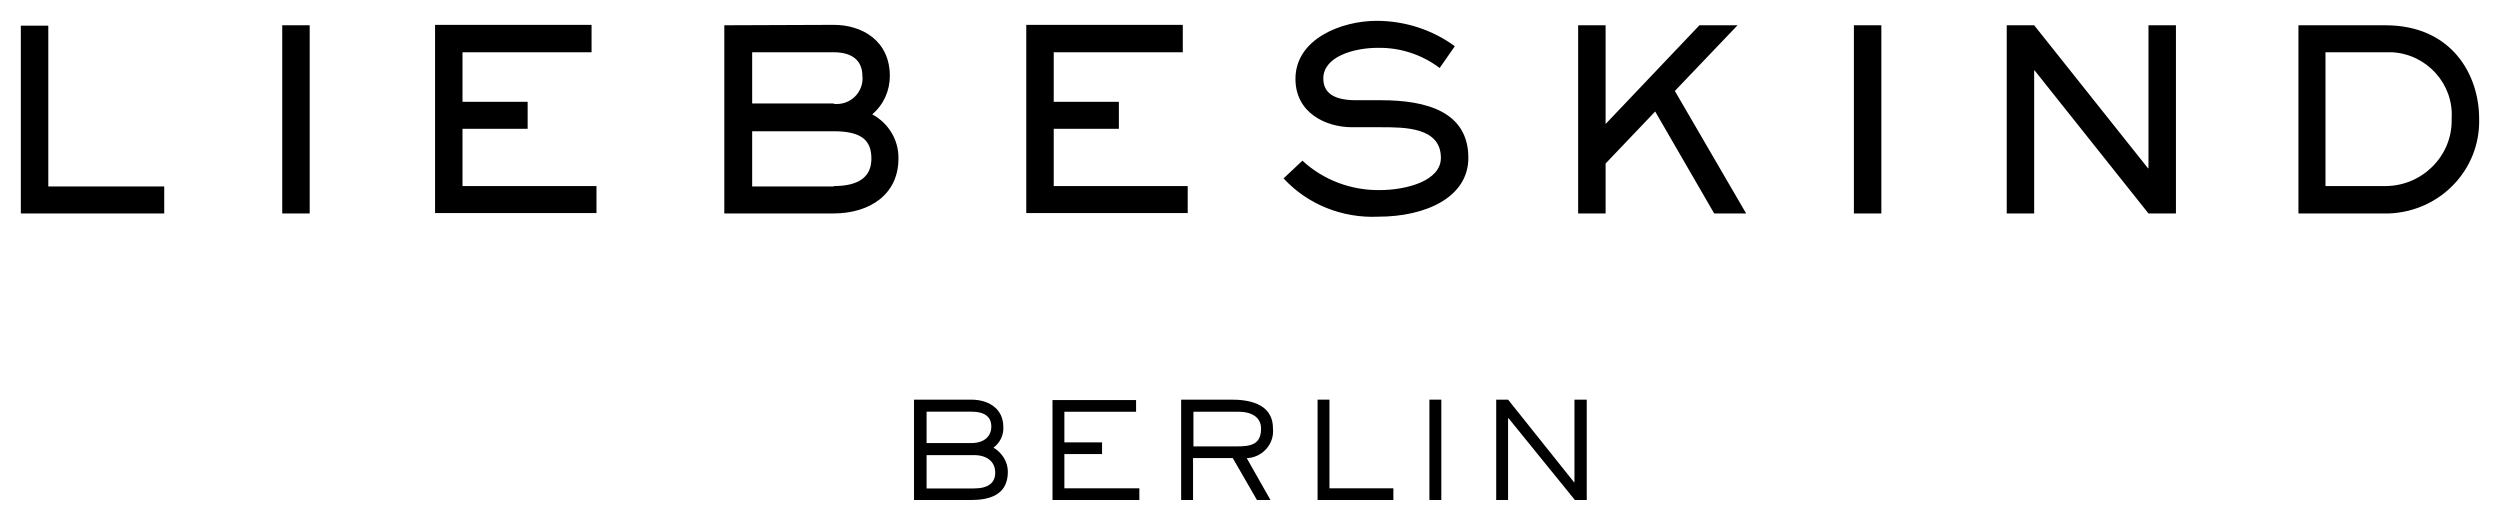 <svg width="120" height="25" viewBox="0 0 120 25" fill="none" xmlns="http://www.w3.org/2000/svg">
<path d="M1 1.232V10.246H7.883V8.95H2.318V1.232H1ZM13.547 1.213H14.865V10.246H13.547V1.213ZM28.395 1.213V2.509H22.2V4.888H25.327V6.184H22.2V8.931H28.631V10.227H20.883V1.193H28.395V1.213ZM40.018 8.931C41.257 8.931 41.827 8.467 41.827 7.616C41.827 6.765 41.395 6.3 40.018 6.3H36.104V8.95H40.018V8.931ZM40.018 4.985C40.706 5.062 41.316 4.579 41.395 3.902C41.395 3.824 41.414 3.728 41.395 3.65C41.395 2.934 40.942 2.509 40.018 2.509H36.104V4.966H40.018V4.985ZM40.018 1.193C41.375 1.193 42.712 1.948 42.712 3.65C42.712 4.347 42.417 5.024 41.867 5.488C42.653 5.913 43.145 6.726 43.125 7.616C43.125 9.318 41.768 10.246 39.998 10.246H34.767V1.213L40.018 1.193ZM56.774 1.213V2.509H50.579V4.888H53.706V6.184H50.579V8.931H57.01V10.227H49.261V1.193H56.774V1.213ZM62.516 7.712C63.519 8.641 64.856 9.144 66.233 9.124C67.472 9.124 69.163 8.699 69.163 7.577C69.163 6.107 67.433 6.107 66.292 6.107H64.896C63.657 6.107 62.182 5.43 62.182 3.786C62.182 1.87 64.384 1 66.076 1C67.433 1 68.75 1.426 69.832 2.219L69.104 3.263C68.259 2.625 67.216 2.277 66.135 2.296C64.974 2.296 63.519 2.722 63.519 3.766C63.519 4.463 64.03 4.811 65.092 4.811H66.292C68.455 4.811 70.481 5.352 70.481 7.577C70.481 9.473 68.436 10.401 66.154 10.401C64.443 10.479 62.772 9.821 61.611 8.563L62.516 7.712ZM77.069 1.213V5.952L81.573 1.213H83.402L80.393 4.366L83.815 10.246H82.281L79.449 5.352L77.069 7.848V10.246H75.751V1.213H77.069ZM88.987 1.213H90.305V10.246H88.987V1.213ZM97.64 1.213L103.107 8.08H103.127V1.213H104.445V10.246H103.127L97.66 3.379H97.64V10.246H96.323V1.213H97.64ZM111.623 2.509V8.931H114.494C116.244 8.931 117.68 7.519 117.68 5.797C117.68 5.759 117.68 5.72 117.68 5.681C117.778 4.037 116.5 2.606 114.828 2.509C114.71 2.509 114.612 2.509 114.494 2.509H111.623ZM114.494 1.213C117.719 1.213 118.998 3.631 118.998 5.681C119.076 8.119 117.149 10.15 114.671 10.246C114.612 10.246 114.553 10.246 114.494 10.246H110.325V1.213H114.494Z" fill="black"/>
<path d="M50.52 24V19.203H54.532V19.764H51.09V21.234H52.899V21.795H51.09V23.439H54.689V24H50.52Z" fill="black"/>
<path d="M63.244 24V19.183H63.814V23.439H66.882V24H63.244Z" fill="black"/>
<path d="M69.183 19.183H68.612V24H69.183V19.183Z" fill="black"/>
<path d="M75.574 23.149V19.183H76.164V24H75.594L72.408 20.073H72.388V24H71.818V19.183H72.388L75.555 23.149H75.574Z" fill="black"/>
<path fill-rule="evenodd" clip-rule="evenodd" d="M60.983 24H60.334L59.173 21.988H57.266V24H56.695V19.183H59.114C59.842 19.183 61.101 19.319 61.101 20.557C61.179 21.273 60.648 21.911 59.921 21.988H59.842L60.983 24ZM59.37 21.427C60.019 21.427 60.53 21.35 60.53 20.576C60.53 19.977 59.999 19.764 59.468 19.764H57.285V21.427H59.37Z" fill="black"/>
<path fill-rule="evenodd" clip-rule="evenodd" d="M48.16 20.499C48.16 19.57 47.393 19.183 46.626 19.183H43.873V24H46.607C47.452 24 48.377 23.787 48.377 22.646C48.377 22.162 48.101 21.737 47.688 21.485C48.003 21.253 48.18 20.886 48.16 20.499ZM47.583 20.474C47.583 20.939 47.249 21.267 46.62 21.267H44.476V19.759H46.62C47.269 19.759 47.583 20.01 47.583 20.474ZM46.749 21.845C47.417 21.845 47.771 22.194 47.771 22.686C47.771 23.178 47.437 23.445 46.749 23.445H44.476V21.845H46.749Z" fill="black"/>
</svg>
